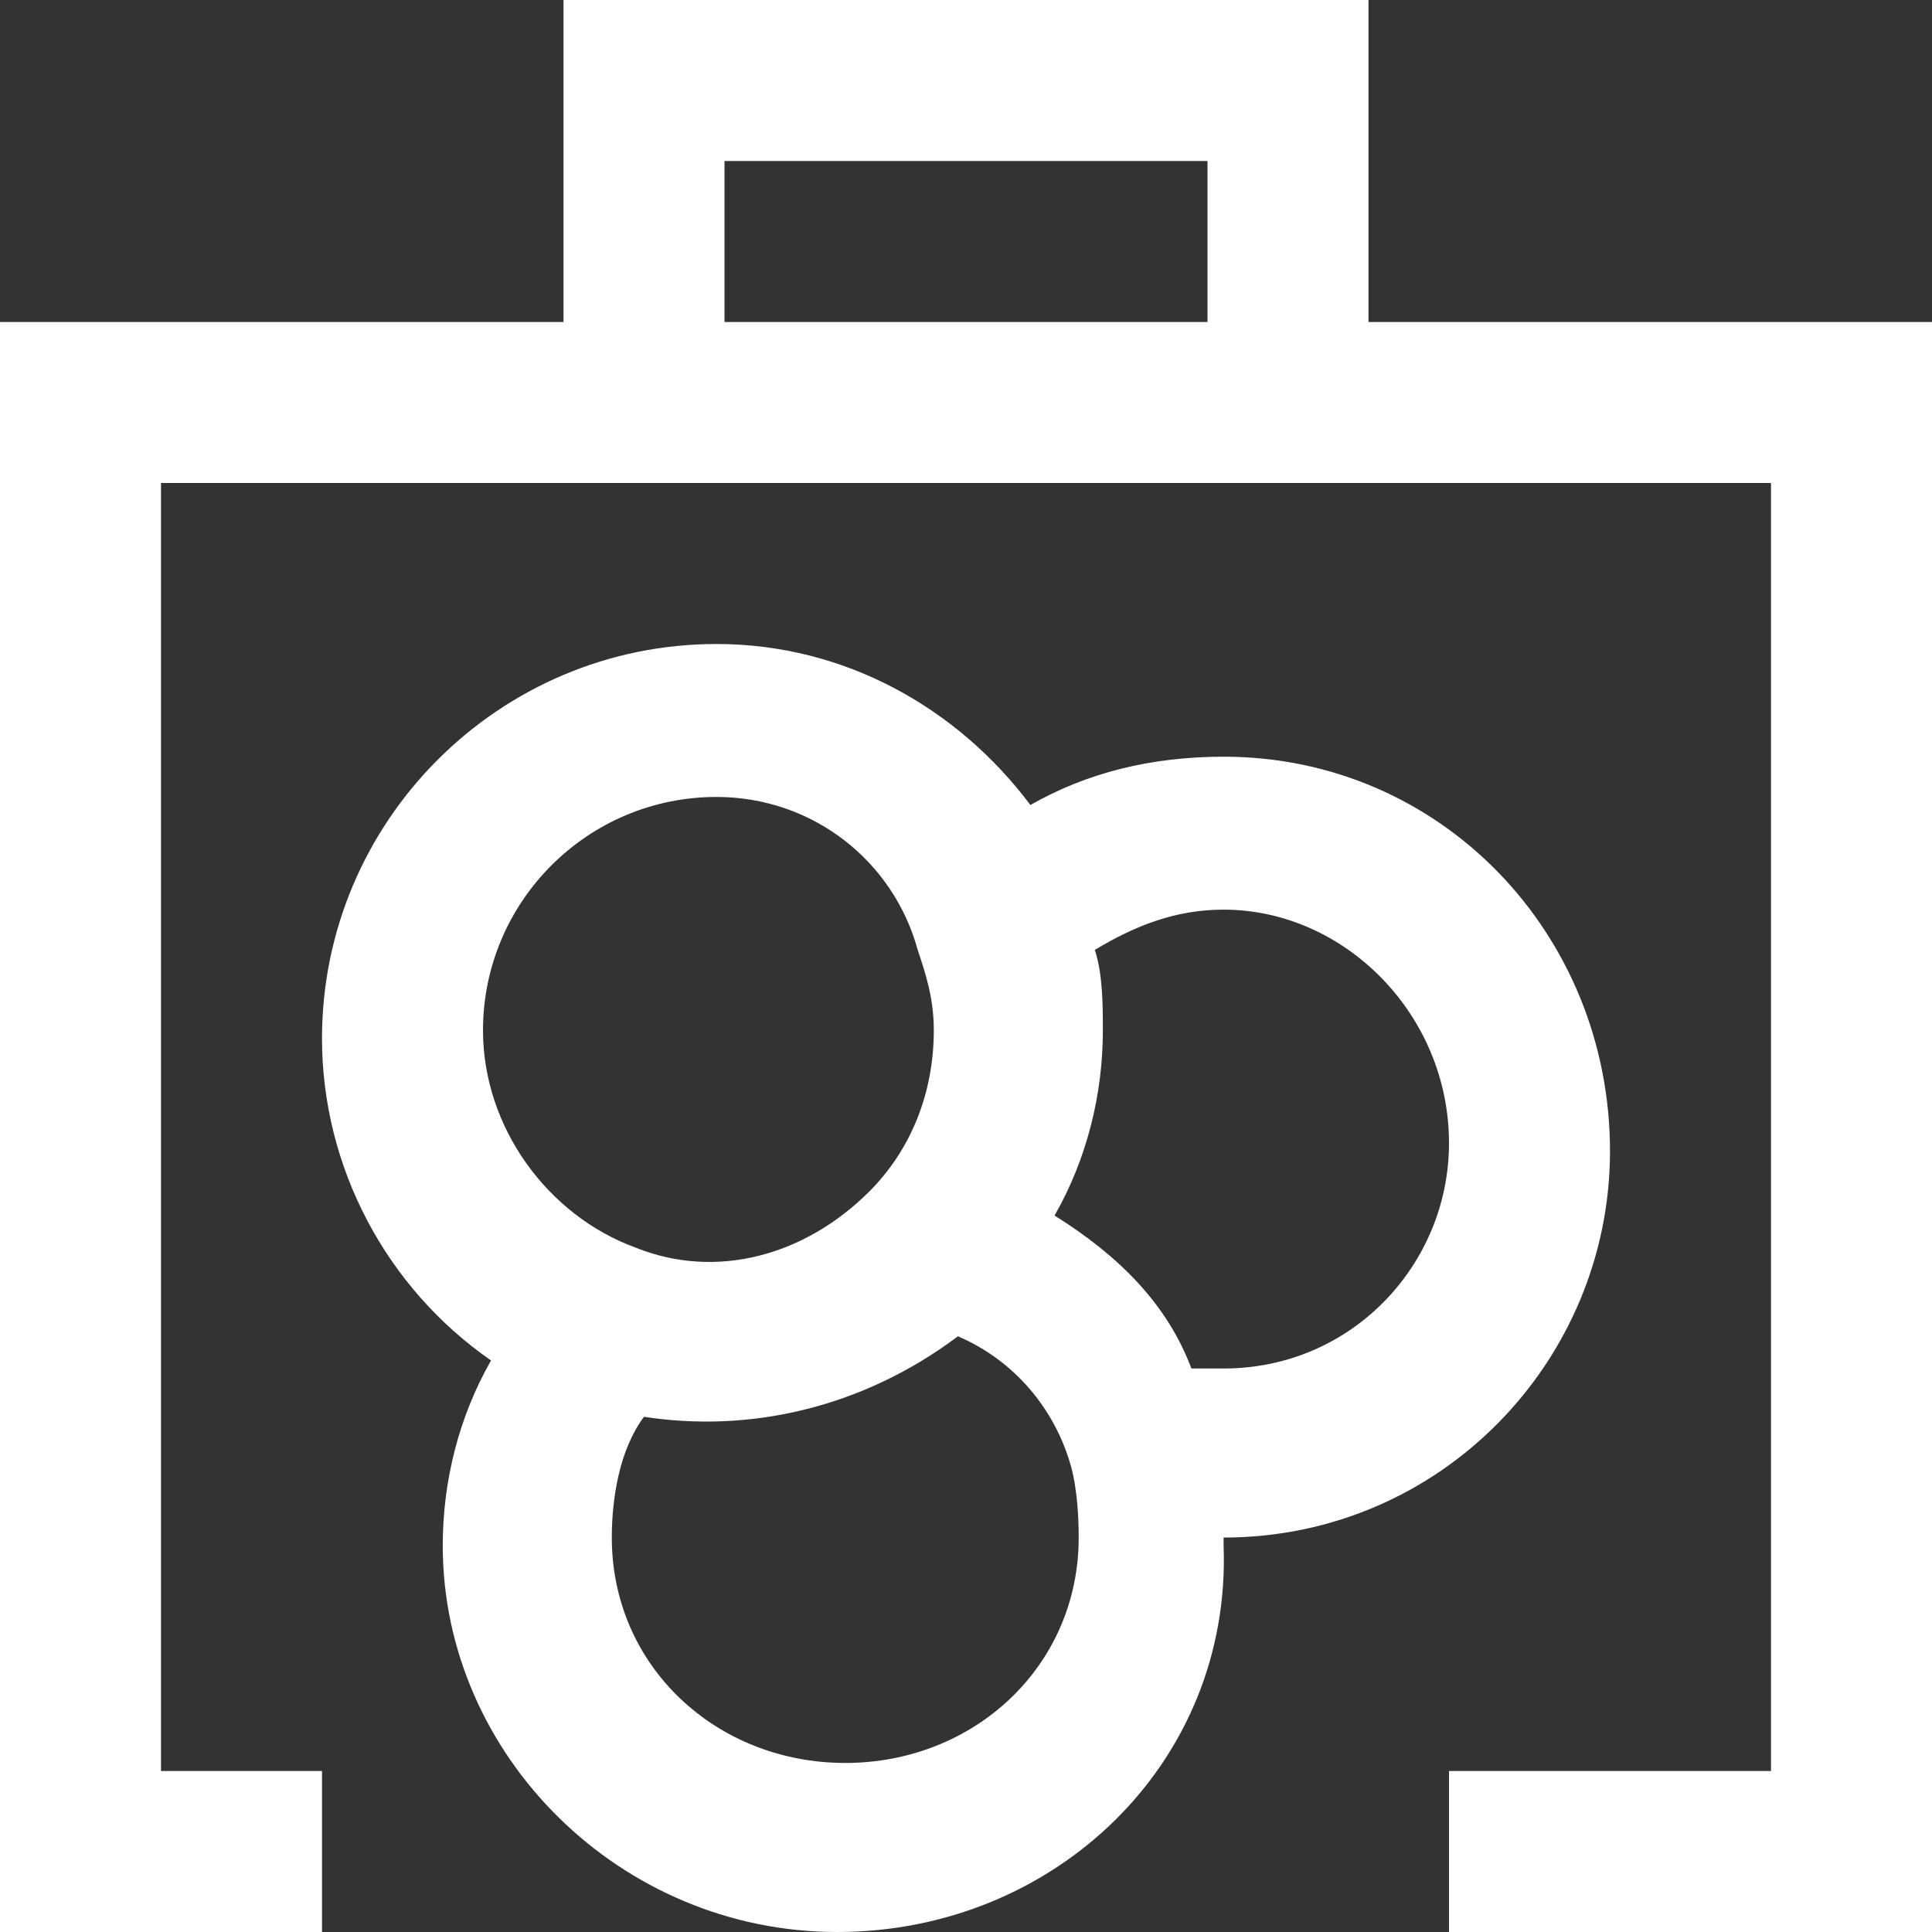 <!DOCTYPE svg PUBLIC "-//W3C//DTD SVG 1.1//EN" "http://www.w3.org/Graphics/SVG/1.1/DTD/svg11.dtd">
<!-- Uploaded to: SVG Repo, www.svgrepo.com, Transformed by: SVG Repo Mixer Tools -->
<svg fill="#ffffff" height="800px" width="800px" version="1.1" id="XMLID_94_" xmlns="http://www.w3.org/2000/svg" xmlns:xlink="http://www.w3.org/1999/xlink" viewBox="0 0 24 24" xml:space="preserve">
<rect x="0" y="0" width="24" height="24" fill="#333333" stroke="none"/>
<g id="SVGRepo_bgCarrier" stroke-width="0"/>
<g id="SVGRepo_tracerCarrier" stroke-linecap="round" stroke-linejoin="round"/>
<g id="SVGRepo_iconCarrier"> <g id="service-business"> <g> <path d="M24,24h-6v-2h4V6H2v16h2v2H0V4h7V0h10v4h7V24z M9,4h6V2H9V4z M10.4,24c-2.7,0-4.9-2.2-4.9-4.8c0-0.8,0.2-1.6,0.6-2.3 C4.8,16,4,14.5,4,12.9C4,10.2,6.2,8,8.9,8c1.6,0,3,0.8,3.9,2c0.7-0.4,1.5-0.6,2.4-0.6c2.7,0,4.8,2.2,4.8,4.9 c0,2.6-2.1,4.8-4.8,4.8v0.1C15.3,21.9,13.1,24,10.4,24z M8,17.6c-0.3,0.4-0.4,1-0.4,1.5c0,1.6,1.3,2.8,2.9,2.8s2.9-1.2,2.9-2.8 c0-0.6-0.1-0.9-0.1-0.9c-0.2-0.7-0.7-1.3-1.4-1.6C10.7,17.5,9.3,17.8,8,17.6z M14.8,17c0.1,0,0.2,0,0.4,0c1.6,0,2.8-1.3,2.8-2.8 c0-1.6-1.3-2.9-2.8-2.9c-0.6,0-1.1,0.2-1.6,0.5c0.1,0.3,0.1,0.7,0.1,1c0,0.8-0.2,1.6-0.6,2.3C13.9,15.6,14.5,16.2,14.8,17z M8.9,9.9C7.3,9.9,6,11.2,6,12.8c0,1.2,0.8,2.3,1.9,2.7c1,0.4,2.1,0.1,2.9-0.7l0,0c0.5-0.5,0.8-1.2,0.8-2c0-0.4-0.1-0.7-0.2-1l0,0 C11.1,10.7,10.1,9.9,8.9,9.9z"/> </g> </g> </g>
</svg>